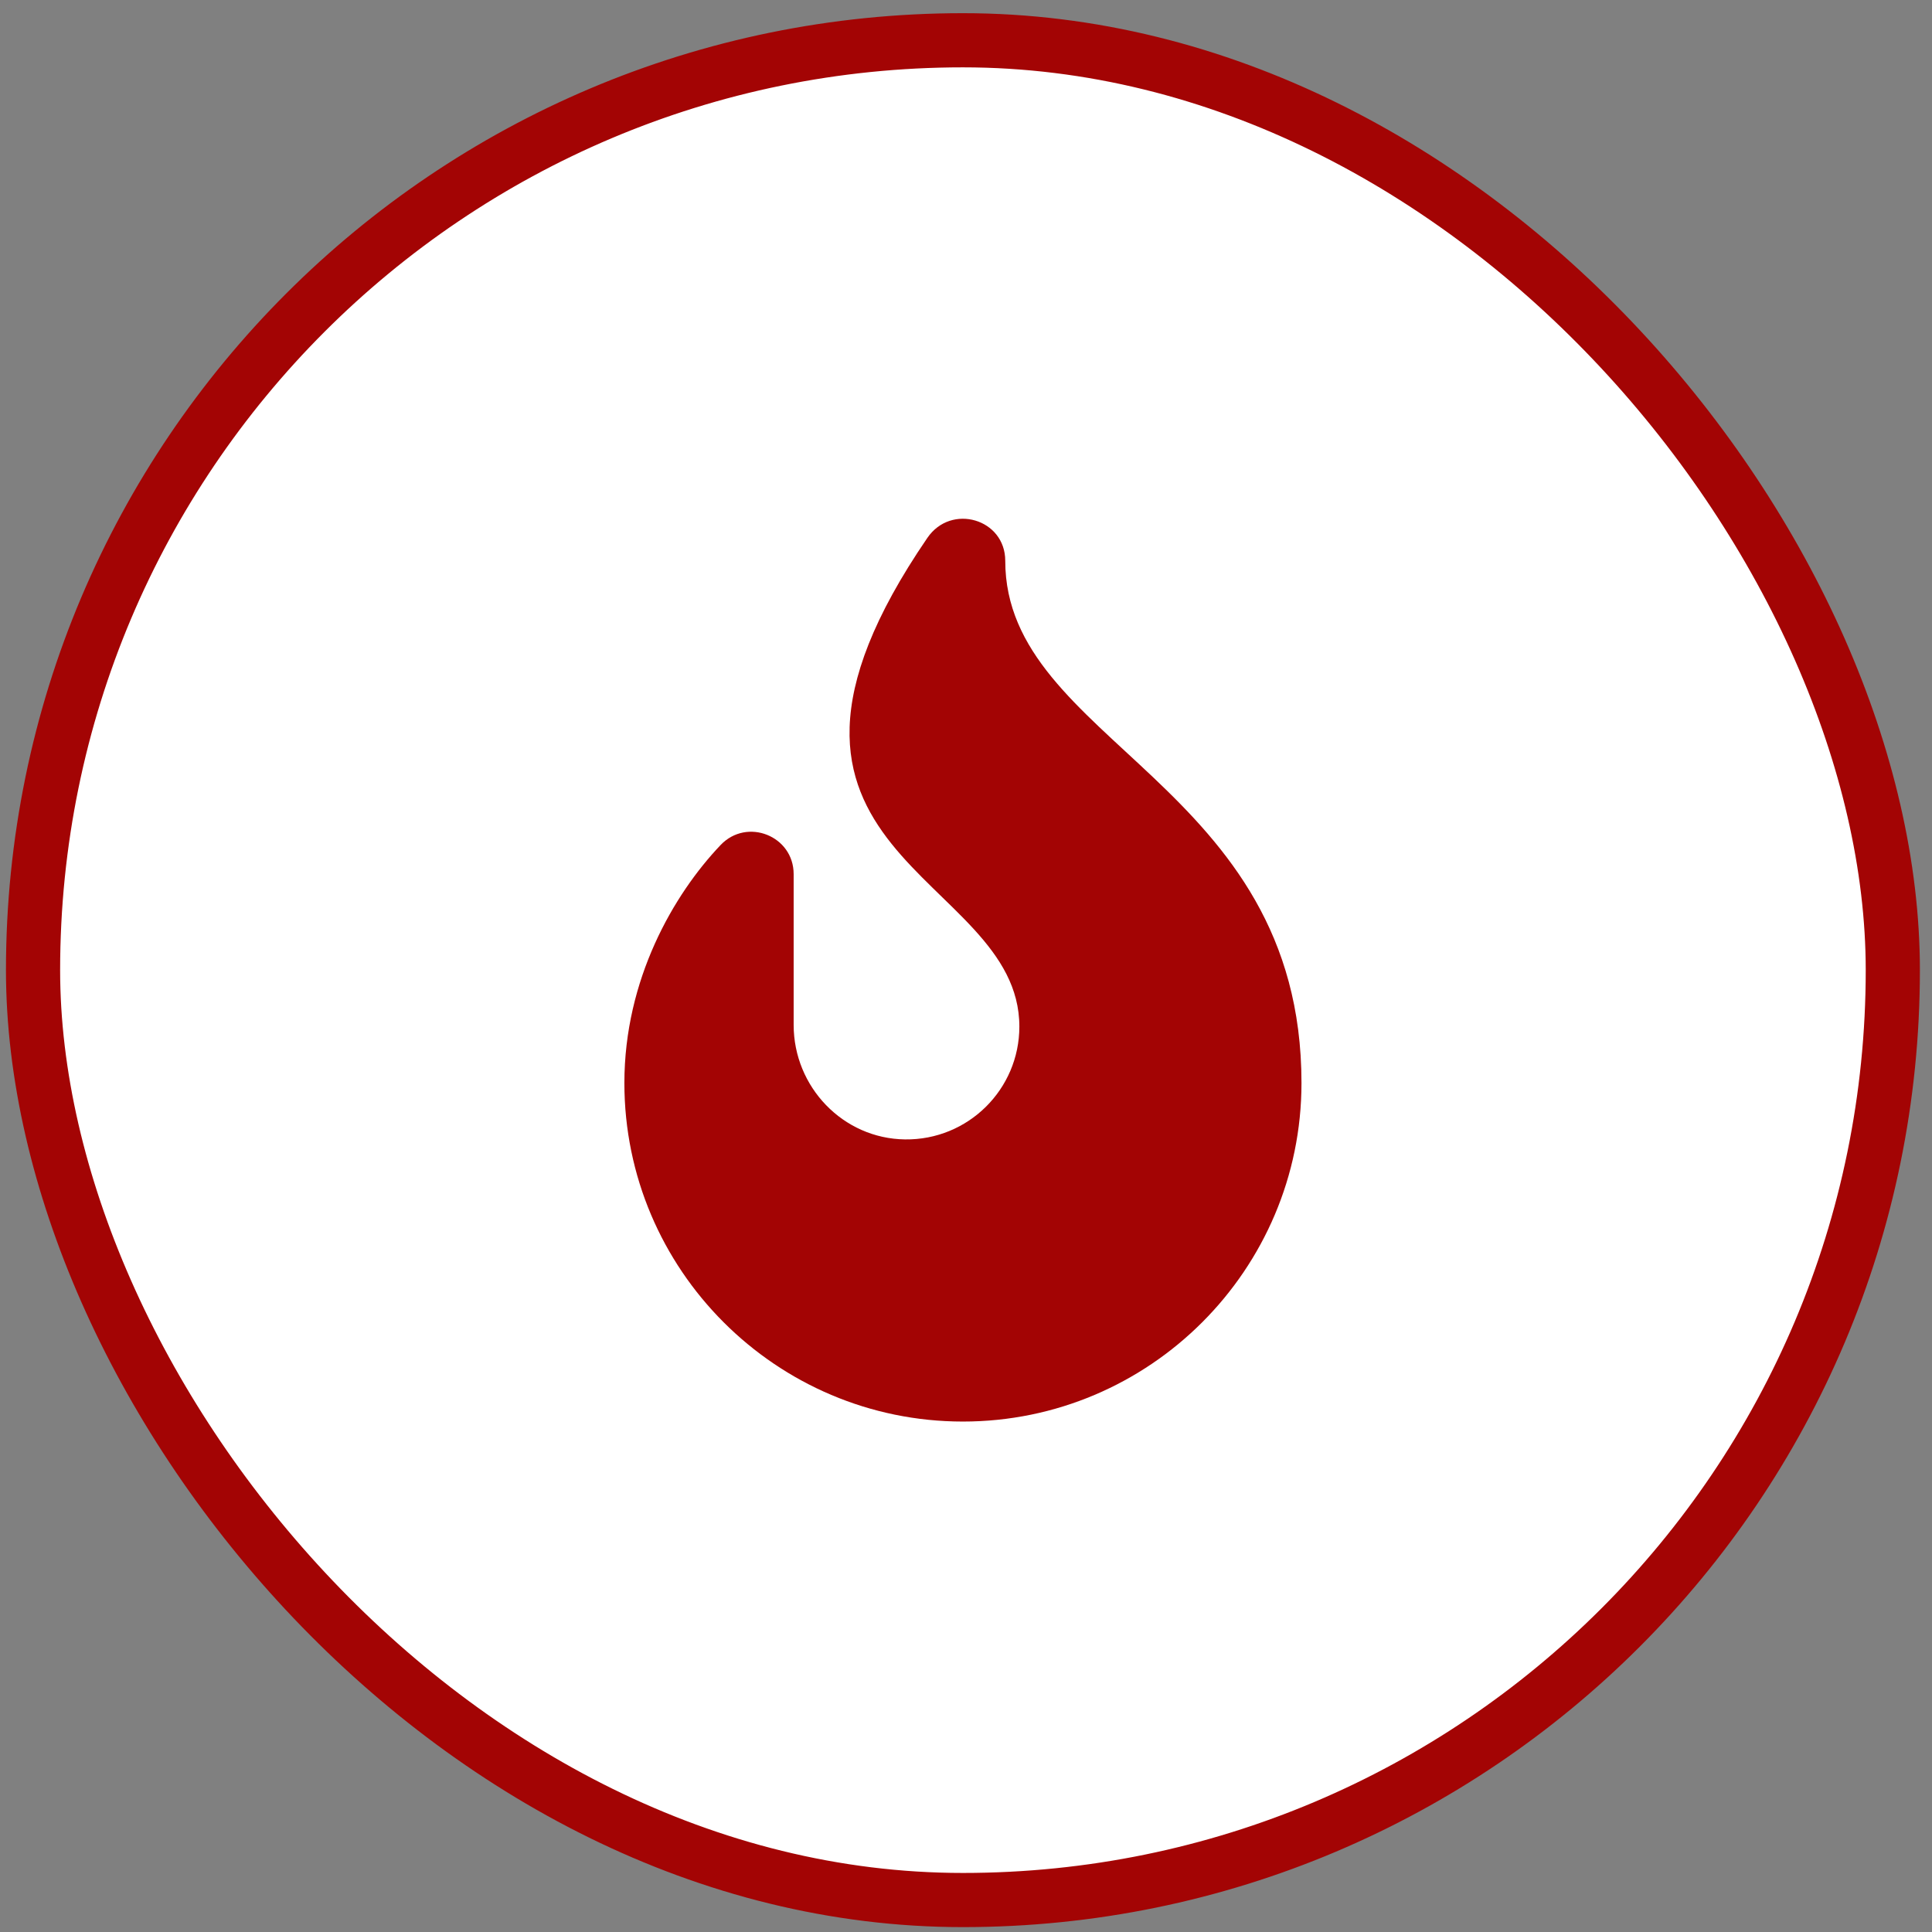 <svg xmlns="http://www.w3.org/2000/svg" width="107" height="107" viewBox="0 0 107 107" fill="none"><rect x="0" y="0" width="107" height="107" fill="#808080" stroke="none"/><rect x="1.83" y="2.23" width="103" height="103" rx="51.5" fill="white"></rect><rect x="1.83" y="2.23" width="103" height="103" rx="51.5" stroke="#A30404" stroke-width="3"></rect><path d="M55.674 31.06C55.674 28.736 52.681 27.86 51.362 29.787C39.267 47.465 56.455 48.261 56.455 56.855C56.455 60.334 53.612 63.15 50.122 63.104C46.687 63.06 43.955 60.197 43.955 56.762V48.412C43.955 46.292 41.37 45.264 39.909 46.8C37.295 49.546 34.58 54.25 34.58 59.98C34.58 70.319 42.991 78.73 53.33 78.73C63.669 78.73 72.08 70.319 72.08 59.98C72.08 43.35 55.674 41.132 55.674 31.06Z" fill="#A30404"></path></svg>